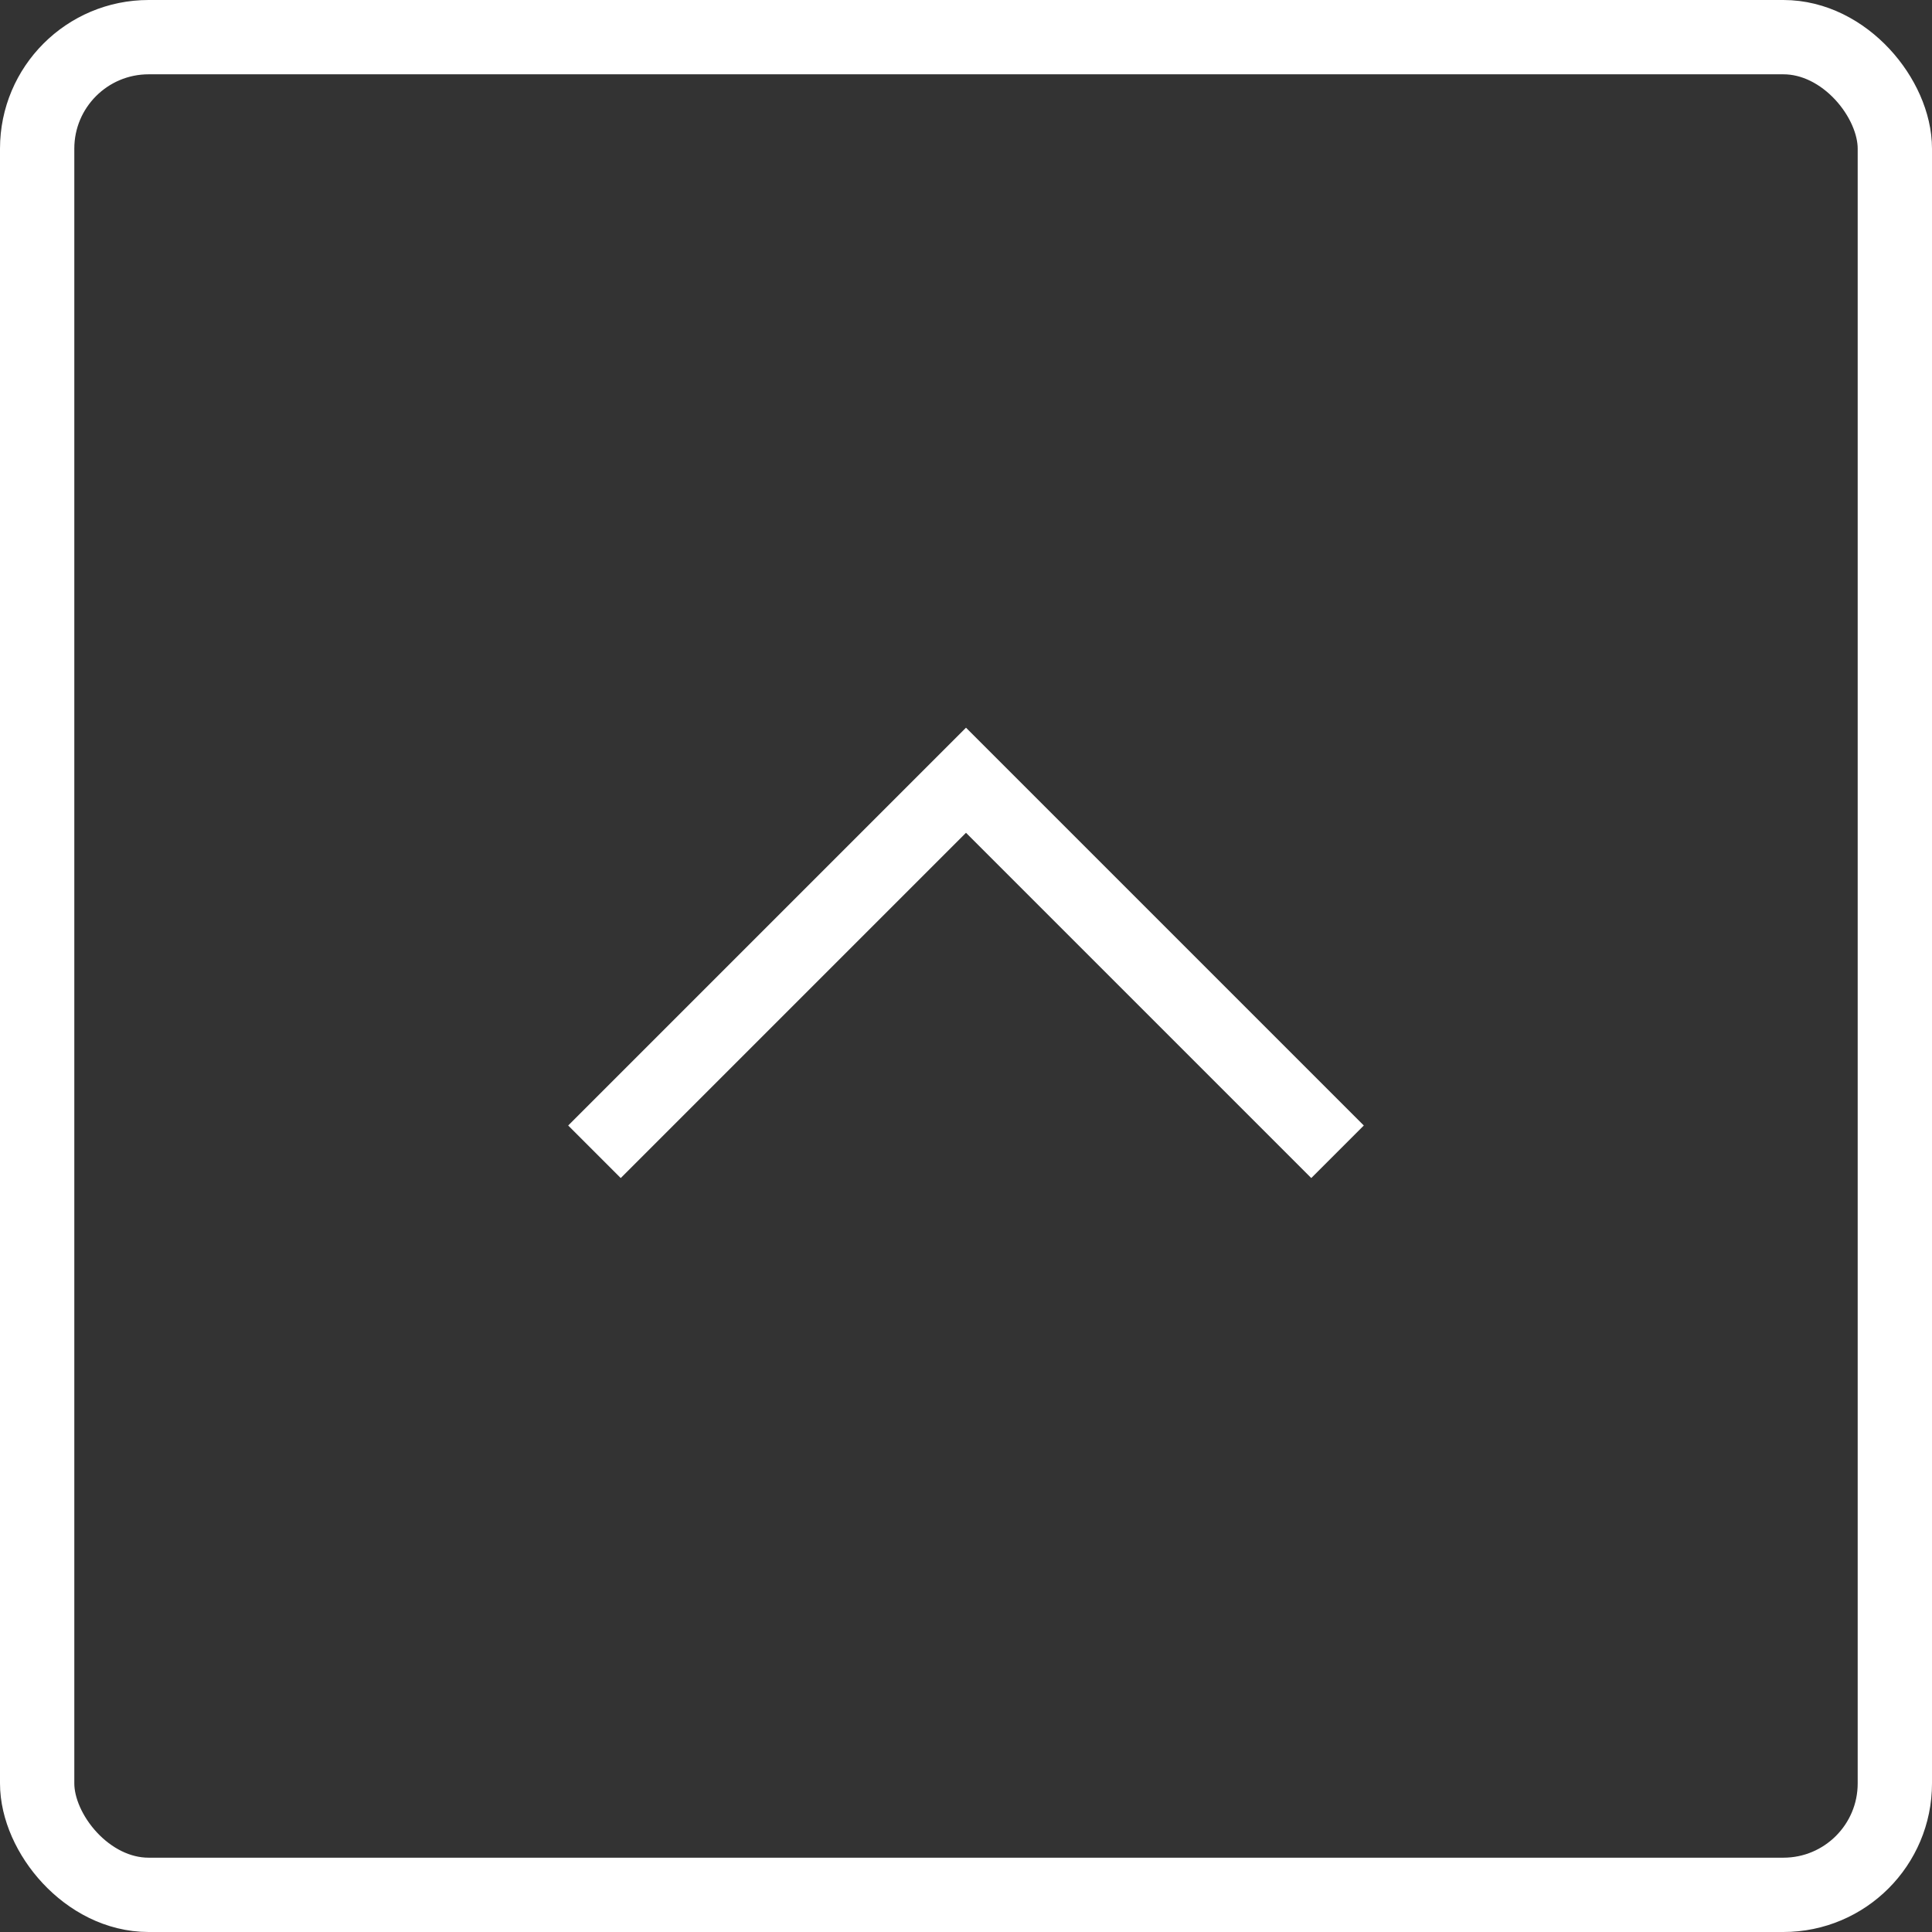 <svg id="レイヤー_1" data-name="レイヤー 1" xmlns="http://www.w3.org/2000/svg" viewBox="0 0 52 52"><rect x="0" y="0" width="52" height="52" fill="#333333" stroke="none"/><rect x="1" y="1" width="50" height="50" rx="3" fill="none" stroke="#fff" stroke-miterlimit="10" stroke-width="2"/><polyline points="16 31 26 21 36 31" fill="none" stroke="#fff" stroke-miterlimit="10" stroke-width="2"/></svg>